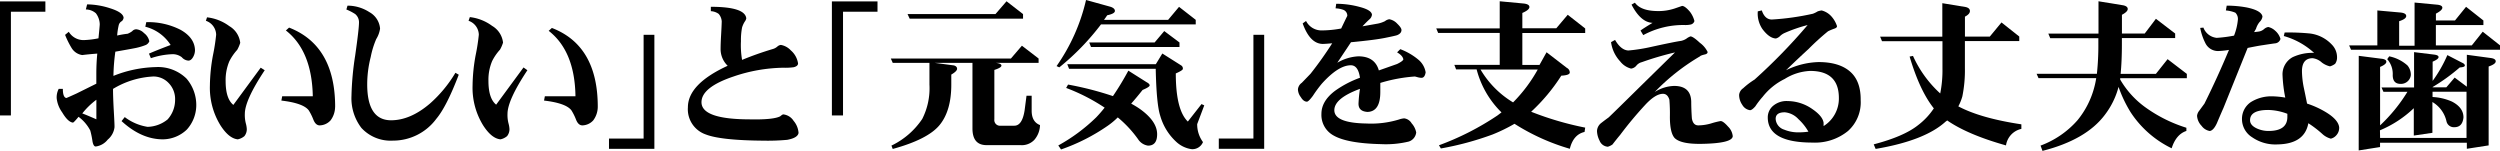 <svg xmlns="http://www.w3.org/2000/svg" width="548.12" height="33.08" viewBox="0 0 548.12 33.08">
  <title>h1</title>
  <g id="8a56b9d6-1fe1-482a-9d91-3a2a591a864d" data-name="レイヤー 2">
    <g id="4c1c5480-756c-4fd1-90be-c4ade6a55fb3" data-name="レイヤー 5">
      <g>
        <path d="M16.56,4.08H9V26.82H6.61v-25h9.95Z" transform="translate(-6.61 -1.51)"/>
        <path d="M49.64,24.79a8,8,0,0,1-2.07,5.13,7.69,7.69,0,0,1-5.24,2.14q-4.71,0-9.07-4l.7-.88a11.07,11.07,0,0,0,5,2.14,7.22,7.22,0,0,0,4.39-1.62A6.37,6.37,0,0,0,45,23.38a5,5,0,0,0-1.41-3.66,4.58,4.58,0,0,0-3.34-1.44A18.81,18.81,0,0,0,31.39,21q0,1.86.18,5t.14,3.45a4.18,4.18,0,0,1-1.48,2.67,4,4,0,0,1-2.64,1.51q-.49,0-.7-1.12a19.24,19.24,0,0,0-.49-2.39,8.73,8.73,0,0,0-2.57-3q-1.05,1.27-1.23,1.27-1.09-.11-2.36-2.25a6.47,6.47,0,0,1-1.2-3.06A4,4,0,0,1,19.48,21h.91q0,1.86.77,2,.53-.21,2.25-1l4.32-2.14V17.65q0-2.21.21-4.39-1.86.14-3.3.32A3.27,3.27,0,0,1,22.29,12a18.67,18.67,0,0,1-1.41-2.85l.81-.67A3.77,3.77,0,0,0,25,10.3a19.48,19.48,0,0,0,3.2-.39q.28-2.78.28-3.09a4.18,4.18,0,0,0-.84-2.39,3.31,3.31,0,0,0-2.21-.84l.28-1.12a16.87,16.87,0,0,1,5,.84q2.92.91,3,2.11a1.36,1.36,0,0,1-.35.7,1.4,1.4,0,0,0-.74,1,14.06,14.06,0,0,0-.32,2.18,20.25,20.25,0,0,1,2.29-.39,4.23,4.23,0,0,0,1-.56,1.2,1.2,0,0,1,.91-.42,2.72,2.72,0,0,1,1.69.84,3,3,0,0,1,1.16,1.79,1.51,1.51,0,0,1-.77.81,13.38,13.38,0,0,1-2.07.63q-.6.14-4.61.84a43.32,43.32,0,0,0-.42,5.31,26.44,26.44,0,0,1,9.28-1.93,8.91,8.91,0,0,1,6.75,2.53A8.91,8.91,0,0,1,49.64,24.79Zm-21.9,2.88V23.38a16.47,16.47,0,0,0-3.09,3Q25.42,26.65,27.74,27.67ZM49.36,12.45A3.06,3.06,0,0,1,49,13.92q-.46.88-1.09.88a2.1,2.1,0,0,1-1.44-.74,3.28,3.28,0,0,0-2-.67,16.53,16.53,0,0,0-4.78.88l-.42-1q1.51-.67,4.75-1.9a9.25,9.25,0,0,0-5.55-4l.21-1A15.53,15.53,0,0,1,46.2,8.05Q49.25,9.77,49.36,12.45Z" transform="translate(-6.61 -1.51)"/>
        <path d="M64.65,16.91q-4.36,6.57-4.36,9.56a7.26,7.26,0,0,0,.25,2.21,5.77,5.77,0,0,1,.18,1.13,2.42,2.42,0,0,1-.53,1.55,3.31,3.31,0,0,1-1.44.7q-1.93-.18-3.76-3a15.66,15.66,0,0,1-2.36-8.79,38.55,38.55,0,0,1,.67-6.64,43.25,43.25,0,0,0,.7-4.5,3.29,3.29,0,0,0-2.25-3.06L52,5.31a10.1,10.1,0,0,1,4.89,1.93,4.86,4.86,0,0,1,2.39,3.66,7.42,7.42,0,0,1-.67,1.55,11,11,0,0,0-1.72,2.5,10.57,10.57,0,0,0-.81,4.36q0,3.83,1.69,5.2l6-8.16Zm15.43,8a5,5,0,0,1-1,3A3.33,3.33,0,0,1,76.71,29q-.91,0-1.41-1.3a11.74,11.74,0,0,0-1-2q-1.2-1.58-6-2.14l.18-.95h6.71Q75,12.66,69.29,8.19l.7-.63Q80.09,11.5,80.09,24.93Z" transform="translate(-6.61 -1.51)"/>
        <path d="M107.19,17.89q-2.67,7-4.92,9.67a11.79,11.79,0,0,1-9.49,4.78,8.7,8.7,0,0,1-6.93-2.78,10.69,10.69,0,0,1-2.18-7,66.1,66.1,0,0,1,.81-8.86q.84-5.87.84-7.28a2.33,2.33,0,0,0-.84-1.83,11,11,0,0,0-1.93-1l.25-.84a8.76,8.76,0,0,1,4.78,1.41,4.54,4.54,0,0,1,2.36,3.62,6,6,0,0,1-.84,2.29A19.13,19.13,0,0,0,87.89,14a24.19,24.19,0,0,0-.77,6q0,7.88,5.24,7.88,4.22,0,8.51-3.66a28.22,28.22,0,0,0,5.59-6.75Z" transform="translate(-6.61 -1.51)"/>
        <path d="M122.24,16.91q-4.36,6.57-4.36,9.56a7.26,7.26,0,0,0,.25,2.21,5.77,5.77,0,0,1,.18,1.13,2.42,2.42,0,0,1-.53,1.55,3.31,3.31,0,0,1-1.44.7q-1.93-.18-3.76-3a15.66,15.66,0,0,1-2.36-8.79,38.55,38.55,0,0,1,.67-6.64,43.25,43.25,0,0,0,.7-4.5,3.29,3.29,0,0,0-2.25-3.06l.28-.81a10.1,10.1,0,0,1,4.89,1.93,4.86,4.86,0,0,1,2.39,3.66,7.42,7.42,0,0,1-.67,1.55,11,11,0,0,0-1.72,2.5,10.57,10.57,0,0,0-.81,4.36q0,3.83,1.69,5.2l6-8.16Zm15.43,8a5,5,0,0,1-1,3A3.33,3.33,0,0,1,134.3,29q-.91,0-1.41-1.3a11.74,11.74,0,0,0-1-2q-1.2-1.58-6-2.14l.18-.95h6.71q-.14-9.88-5.87-14.34l.7-.63Q137.67,11.5,137.67,24.93Z" transform="translate(-6.61 -1.51)"/>
        <path d="M150.08,34.14h-9.95V31.89h7.59V9.14h2.36Z" transform="translate(-6.61 -1.51)"/>
        <path d="M181.69,30.66q-.18,1.09-2.5,1.51a47.8,47.8,0,0,1-5.2.18q-9.35-.07-12.66-1.37a5.84,5.84,0,0,1-3.9-5.94q0-5.1,8.72-9.11a5.09,5.09,0,0,1-1.55-3.8q0-1,.11-2.92t.14-3a2.79,2.79,0,0,0-.67-1.65,3.21,3.21,0,0,0-1.72-.6V3q7.49,0,7.77,2.53a1.63,1.63,0,0,1-.32.7,5.17,5.17,0,0,0-.6,1.3,14.75,14.75,0,0,0-.25,3,19,19,0,0,0,.25,4.11A70.08,70.08,0,0,1,176,12.27a2.53,2.53,0,0,0,1.05-.56,1.38,1.38,0,0,1,.77-.35,3.9,3.9,0,0,1,2.18,1.2,4.68,4.68,0,0,1,1.58,2.85q0,.6-.95.84a13.7,13.7,0,0,1-2.32.11,35.24,35.24,0,0,0-10.9,1.93q-7,2.36-7,5.63,0,3.73,10.51,3.76,5.24.11,6.75-.67.49-.42.67-.42A3.07,3.07,0,0,1,180.6,28,4.52,4.52,0,0,1,181.69,30.66Z" transform="translate(-6.61 -1.51)"/>
        <path d="M199,4.08h-7.56V26.82H189v-25H199Z" transform="translate(-6.61 -1.51)"/>
        <path d="M230.66,11.53l3.66,2.81v.95h-9.42q1.27.14,1.27.6t-1.55.95V27.67A1.24,1.24,0,0,0,226,29.07h3q1.72,0,2.25-3.34l.42-3.23h1.13v3.27q0,2.46,1.83,3.16a5.11,5.11,0,0,1-1.27,3.27,3.78,3.78,0,0,1-3,1.13h-7.45q-3.09,0-3.09-3.66V15.29H211.5l4.25.56q.7.21.7.74t-1.27,1.27v2.21q0,5.73-2.57,8.86t-10.27,5.24l-.28-.74a16.94,16.94,0,0,0,6.75-5.84,14.85,14.85,0,0,0,1.58-7.52V15.29h-8.05l-.42-.95h26.33Zm-3.37-9.74,3.62,2.81v1H206.05l-.46-1h19.27Z" transform="translate(-6.61 -1.51)"/>
        <path d="M244.72,1.51,250.1,3q.95.32.95.91t-1.69.95q-.35.53-.7,1h14.06l2.39-2.85,3.66,2.85v1H248a54,54,0,0,1-9.14,9.42l-.6-.28A41.33,41.33,0,0,0,244.72,1.51ZM254,17l4,2.53q.67.35.67.7t-1.55,1q-1.34,1.69-2.5,3,1.16.63,2,1.23,3.69,2.67,3.69,5.48,0,2.5-2,2.5A3.13,3.13,0,0,1,256.11,32a25.19,25.19,0,0,0-4.43-4.75,16.28,16.28,0,0,1-2.14,1.79,42.14,42.14,0,0,1-10.3,5.24l-.6-.88a38.49,38.49,0,0,0,8.3-6.15,28.36,28.36,0,0,0,1.86-2.14,41.6,41.6,0,0,0-8.44-4.32l.42-.74a70.72,70.72,0,0,1,9.84,2.53A61.5,61.5,0,0,0,254,17Zm7.45-3.76,4.11,2.6a.8.8,0,0,1,.39.77q0,.32-1.55,1,0,8,2.64,10.55l3-3.83.6.28-1.55,4.11a6.58,6.58,0,0,0,1.27,3.94,2.5,2.5,0,0,1-2.53,1.55,6.21,6.21,0,0,1-3.3-1.58A12.32,12.32,0,0,1,261,26.93q-.84-2.53-1-10.34H241l-.39-1h19.41Zm.42-4.92,3.34,2.5v1H245.81l-.39-1h14.34Z" transform="translate(-6.61 -1.51)"/>
        <path d="M283.78,34.14h-9.95V31.89h7.59V9.14h2.36Z" transform="translate(-6.61 -1.51)"/>
        <path d="M319.18,17.37q-.18,1.13-.84,1.2a3.2,3.2,0,0,1-.84-.11l-.67-.18a34,34,0,0,0-7.59,1.41v2q0,4.25-2.78,4.36-2-.11-2-1.79a29.14,29.14,0,0,1,.32-3.27q-5.62,2.07-5.62,4.68,0,2.81,7.07,2.92a20.88,20.88,0,0,0,7.1-.88,4.68,4.68,0,0,1,1.13-.25,2.19,2.19,0,0,1,1.65,1.09,4.16,4.16,0,0,1,1,2,2.36,2.36,0,0,1-1.65,2,21.44,21.44,0,0,1-6.08.56Q302,32.94,299,31.22a5.12,5.12,0,0,1-2.67-4.75q0-2.81,3-5.06a22.56,22.56,0,0,1,5.45-2.85q-.39-2.74-2-2.74-2.71,0-6.33,4a28.19,28.19,0,0,0-2,2.71q-.95,1.27-1.3,1.27-.74,0-1.34-1a2.91,2.91,0,0,1-.63-1.69,1.94,1.94,0,0,1,.84-1.44l1.93-2A78.85,78.85,0,0,0,298.69,11q-1.55.14-2.11.14-2.78-.07-4.36-4.5l.74-.53a3.79,3.79,0,0,0,3.38,2.07,23.8,23.8,0,0,0,4.32-.42Q301.78,5.41,302,5a1.36,1.36,0,0,0-.88-1.34,5.74,5.74,0,0,0-1.69-.32l.14-1a19.48,19.48,0,0,1,5.17.7q2.57.67,2.67,1.69a1.57,1.57,0,0,1-.53,1q-.7.63-1.55,1.55l3.38-.6a6.32,6.32,0,0,0,1.55-.53,2,2,0,0,1,.95-.42,3.1,3.1,0,0,1,1.72.95q.95.91.95,1.41,0,.74-.95,1.13-.39.14-2.67.6t-7.45.95l-3,4.5a10,10,0,0,1,4.61-1.41q3.62,0,4.5,3.09l4-1.41q1.27-.63,1.37-1-.11-.81-1.37-1.55l.7-.7a13.69,13.69,0,0,1,3.9,2.25A4.55,4.55,0,0,1,319.18,17.37Z" transform="translate(-6.61 -1.51)"/>
        <path d="M350.33,4.75l3.83,3v1H340.38v7h3.76l1.55-2.78,4.46,3.43a1.14,1.14,0,0,1,.63,1q0,.6-1.86.7a40,40,0,0,1-6.61,7.91,68.27,68.27,0,0,0,11.85,3.48l-.14.95q-2.46.56-3.23,3.69a46.81,46.81,0,0,1-12.13-5.48A36.84,36.84,0,0,1,333.84,31a65.78,65.78,0,0,1-11.32,3.06l-.42-.7a59.91,59.91,0,0,0,12.83-6.54l.88-.67a20.34,20.34,0,0,1-5.45-9.42h-4.5l-.39-1h9.95v-7h-13.5l-.42-1h13.92V1.79l5.24.49q1.27.14,1.27.77t-1.55,1.3V7.7h7.45Zm-19.12,12a20.61,20.61,0,0,0,7.14,7.21,32.74,32.74,0,0,0,5.41-7.21Z" transform="translate(-6.61 -1.51)"/>
        <path d="M386.51,31.36q-.07,1.58-6.86,1.69-4.5.07-5.87-1.27-1.05-1.16-1.05-4.64a37.3,37.3,0,0,0-.11-3.76q-.39-1.3-1.41-1.3-1.65,0-3.9,2.43a82.09,82.09,0,0,0-5.48,6.57q-.74.88-1.69,2.11a3.71,3.71,0,0,1-1,.49,2.08,2.08,0,0,1-1.83-1.34,4.9,4.9,0,0,1-.56-2.11,2.34,2.34,0,0,1,.88-1.72s.59-.47,1.69-1.27q1.41-1.34,6.68-6.54L373.85,13a67.84,67.84,0,0,0-7.28,2.14,2.24,2.24,0,0,0-1.23.81,1.77,1.77,0,0,1-1.12.6,4.42,4.42,0,0,1-2.39-1.58,7.68,7.68,0,0,1-2-4.22l.88-.49q1.3,2.25,2.92,2.32a37.45,37.45,0,0,0,5.1-.81q5.13-1.12,6.47-1.3a3.45,3.45,0,0,0,1.16-.49,3.19,3.19,0,0,1,.88-.49q.56,0,2.07,1.41a5.36,5.36,0,0,1,1.69,2q0,.39-.53.53-1.05.25-1.12.42a46.26,46.26,0,0,0-9.95,7.84,8.39,8.39,0,0,1,4.25-1.34q3.69,0,3.76,3.48,0,1.55.14,3.62.25,1.55,1.41,1.55a10.4,10.4,0,0,0,2.78-.42,16.81,16.81,0,0,1,2.11-.53q.56,0,1.62,1.2A3.41,3.41,0,0,1,386.51,31.36Zm-8.4-25.24a1.08,1.08,0,0,1-.84.77A5.28,5.28,0,0,1,376.1,7a18.35,18.35,0,0,0-9.21,2.21l-.6-1q.63-.49,2.64-1.69-2.6-.11-4.61-4l.74-.42q1.27,1.76,4.78,1.83a11.24,11.24,0,0,0,3.94-.56l1.62-.56q.63,0,1.72,1.27A5.68,5.68,0,0,1,378.11,6.12Z" transform="translate(-6.61 -1.51)"/>
        <path d="M414.56,23.48a8.42,8.42,0,0,1-2.78,6.75A11.44,11.44,0,0,1,404,32.77q-9.81,0-9.81-5.52a3.3,3.3,0,0,1,1.16-2.53,4.56,4.56,0,0,1,3.23-1.05A9.52,9.52,0,0,1,404,25.45q2.25,1.55,2.43,3v.7A7.1,7.1,0,0,0,409.78,23q0-5.94-6.29-5.94a11.41,11.41,0,0,0-5.59,1.76,13.86,13.86,0,0,0-4.82,3.9,18.77,18.77,0,0,0-1.62,2.11q-.74.84-1.16.84a2.33,2.33,0,0,1-1.69-1.16,3.82,3.82,0,0,1-.7-2.21,2,2,0,0,1,.88-1.44,16.35,16.35,0,0,1,2.5-1.9A123.85,123.85,0,0,0,402.93,7a32.77,32.77,0,0,0-5,1.72,3.42,3.42,0,0,0-1.12.77,2.11,2.11,0,0,1-.84.46q-1.48-.07-3-2.14A6.09,6.09,0,0,1,392,4l.88-.21q.67,2,2.21,2a55.88,55.88,0,0,0,9-1.27A5.8,5.8,0,0,0,405.14,4,4.9,4.9,0,0,1,406,3.8a4.31,4.31,0,0,1,2.14,1.3,6,6,0,0,1,1.23,2.14q0,.35-.53.53a12.27,12.27,0,0,0-1.44.6,54.09,54.09,0,0,0-4.29,3.9q-2.39,2.18-4.92,4.64a17.11,17.11,0,0,1,7.14-1.79q4.5,0,6.89,2.07T414.56,23.48ZM403.1,30.38a11.24,11.24,0,0,0-2.18-2.74,4.63,4.63,0,0,0-3-1.51q-2,0-2,1.44a2.62,2.62,0,0,0,1.86,2.36,8.08,8.08,0,0,0,3.13.6A16,16,0,0,0,403.1,30.38Z" transform="translate(-6.61 -1.51)"/>
        <path d="M445.43,6.43l3.9,3.09v1H437.41v5.91a28.61,28.61,0,0,1-.56,6.22,10.87,10.87,0,0,1-.88,2.18q4.89,2.6,13.82,3.94v1a4.34,4.34,0,0,0-3.37,3.62q-8.4-2.36-12.9-5.48a1.63,1.63,0,0,1-.32.25q-4.57,4.18-15.36,6l-.42-1Q424,31.43,427.08,29a15.25,15.25,0,0,0,3.52-3.73q-3.09-3.87-5.31-11.36l.74-.14A25.07,25.07,0,0,0,432,22a26,26,0,0,0,.49-5.52V10.55H419.24l-.42-1h13.64V2.21l5.1.84q.95.21.95.88t-1.09,1.23V9.53h5.45Z" transform="translate(-6.61 -1.51)"/>
        <path d="M479.29,5.63l4.22,3.23v1H471.83V11.1q0,3.85-.28,6.61h7.73l2.57-3.23,4.22,3.23v.95H471.45a.91.91,0,0,1,0,.28,19.71,19.71,0,0,0,5.7,6.22,31.28,31.28,0,0,0,8.82,4.36v.7q-2.25.74-3.23,3.8a22.37,22.37,0,0,1-9-7.91,28,28,0,0,1-2.64-5.55,17.32,17.32,0,0,1-3,6.12q-4.11,5.48-13.68,7.91L454,33.43a20,20,0,0,0,8.09-5.55,19,19,0,0,0,3.69-7.24,17.89,17.89,0,0,0,.42-2H453.55l-.42-.95h13.22a58.68,58.68,0,0,0,.32-6.61V9.88H456.12l-.42-1h11V1.79l5.41.88q1,.21,1,.81t-1.27,1.27V8.86h5Z" transform="translate(-6.61 -1.51)"/>
        <path d="M506.6,10.05a1.34,1.34,0,0,1-1.05.95q-.63.07-2.88.42-1,.14-3.27.6l-5.31,13.18q-.49,1.09-1.44,3.34-.74,1.58-1.55,1.69a2.78,2.78,0,0,1-1.79-1.12,3.5,3.5,0,0,1-1-2.21,2.12,2.12,0,0,1,.46-1.09l1.16-1.58q2.85-5.73,5.38-11.78a17.64,17.64,0,0,1-2.36.25A3.08,3.08,0,0,1,490.15,11,12.57,12.57,0,0,1,489,7.63l.7-.07a3.49,3.49,0,0,0,2.92,2.25,29.91,29.91,0,0,0,3.8-.49,12.74,12.74,0,0,0,.84-3.48,1.89,1.89,0,0,0-.56-1.55,6.86,6.86,0,0,0-2.07-.49l.18-1.05a23.76,23.76,0,0,1,4.36.39q3.27.67,3.48,2a2,2,0,0,1-.6,1.16,4.18,4.18,0,0,0-.81,1.51l-.42.74q.7-.07,1.13-.14a2.31,2.31,0,0,0,1.09-.56,1.87,1.87,0,0,1,.88-.42,3.23,3.23,0,0,1,1.51.81A3.7,3.7,0,0,1,506.6,10.05Zm12.87,19.37a2.41,2.41,0,0,1-.6,1.72,2.29,2.29,0,0,1-1.23.77,4.46,4.46,0,0,1-1.93-1.09,23.69,23.69,0,0,0-3-2.29q-.84,4.54-6.75,4.64a8.93,8.93,0,0,1-5.55-1.55,4.71,4.71,0,0,1-2.25-4,4.41,4.41,0,0,1,2-3.76,8.49,8.49,0,0,1,4.71-1.23,18.64,18.64,0,0,1,2.78.28,31.19,31.19,0,0,1-.6-4.92,4.27,4.27,0,0,1,2.21-3.94,10.21,10.21,0,0,1,4.71-.95,16.35,16.35,0,0,0-6.64-3.69l.18-.77a47.35,47.35,0,0,1,5.52.21,7.89,7.89,0,0,1,4.85,2.46A3.93,3.93,0,0,1,519,14.06a2.34,2.34,0,0,1-.42,1.44,3.55,3.55,0,0,1-1.12.56,4.75,4.75,0,0,1-1.79-.84,3.67,3.67,0,0,0-2-.95q-2.36,0-2.36,2.88a19.42,19.42,0,0,0,.42,3.66q.25,1.16.7,3.41a19.89,19.89,0,0,1,4.15,1.9Q519.29,27.77,519.47,29.43Zm-11.36-2.29v-.67a12.39,12.39,0,0,0-4.18-.84q-4,0-4,2.25,0,1.16,1.62,1.86a6.13,6.13,0,0,0,2.6.49Q508.11,30.16,508.11,27.14Z" transform="translate(-6.61 -1.51)"/>
        <path d="M536,2.07l4.89.46q1.2.11,1.2.67t-1.41,1.3V6h4.18l2.43-3,3.8,3v1H540.67v4.46h7.88l2.39-3,3.8,3v.95H522.07l-.42-.95h6.19V3.8l5.13.46q1.2.14,1.2.77t-1.55,1.13v5.38H536ZM523.76,13.75l4.92.63q1.13.11,1.13.67t-1.37,1.13V29a35.41,35.41,0,0,0,6-7.37h-5.27l-.42-.95h7.14V12.94l4.32.53q1.05.11,1.05.56t-1.3,1v4.22a29.42,29.42,0,0,0,3.23-5.66l3.27,1.69q.56.25.56.6t-1.12.42a40.72,40.72,0,0,1-5.94,4.29v.07h3l1.83-2.14,2.67,2v-7l5.17.7q1.16.14,1.16.74t-1.55,1.13v17.3l-4.78.74V32.8H528.43v.95l-4.68.74Zm4.68,18h18.95V21.62h-7.45v1.16a11.89,11.89,0,0,1,4.25,1q2.53,1.3,2.53,3.48-.21,2.14-2,2.14A1.65,1.65,0,0,1,543,28.13a6.56,6.56,0,0,0-3.09-4.25v6.75l-4.08.6v-6a24.19,24.19,0,0,1-7.42,4.85Zm2-17.89a8.6,8.6,0,0,1,4,2,3.17,3.17,0,0,1,.74,2.11,2.17,2.17,0,0,1-2.25,1.93q-1.72,0-1.72-1.93A4.88,4.88,0,0,0,530,14.48Z" transform="translate(-6.61 -1.51)"/>
      </g>
    </g>
  </g>
</svg>
